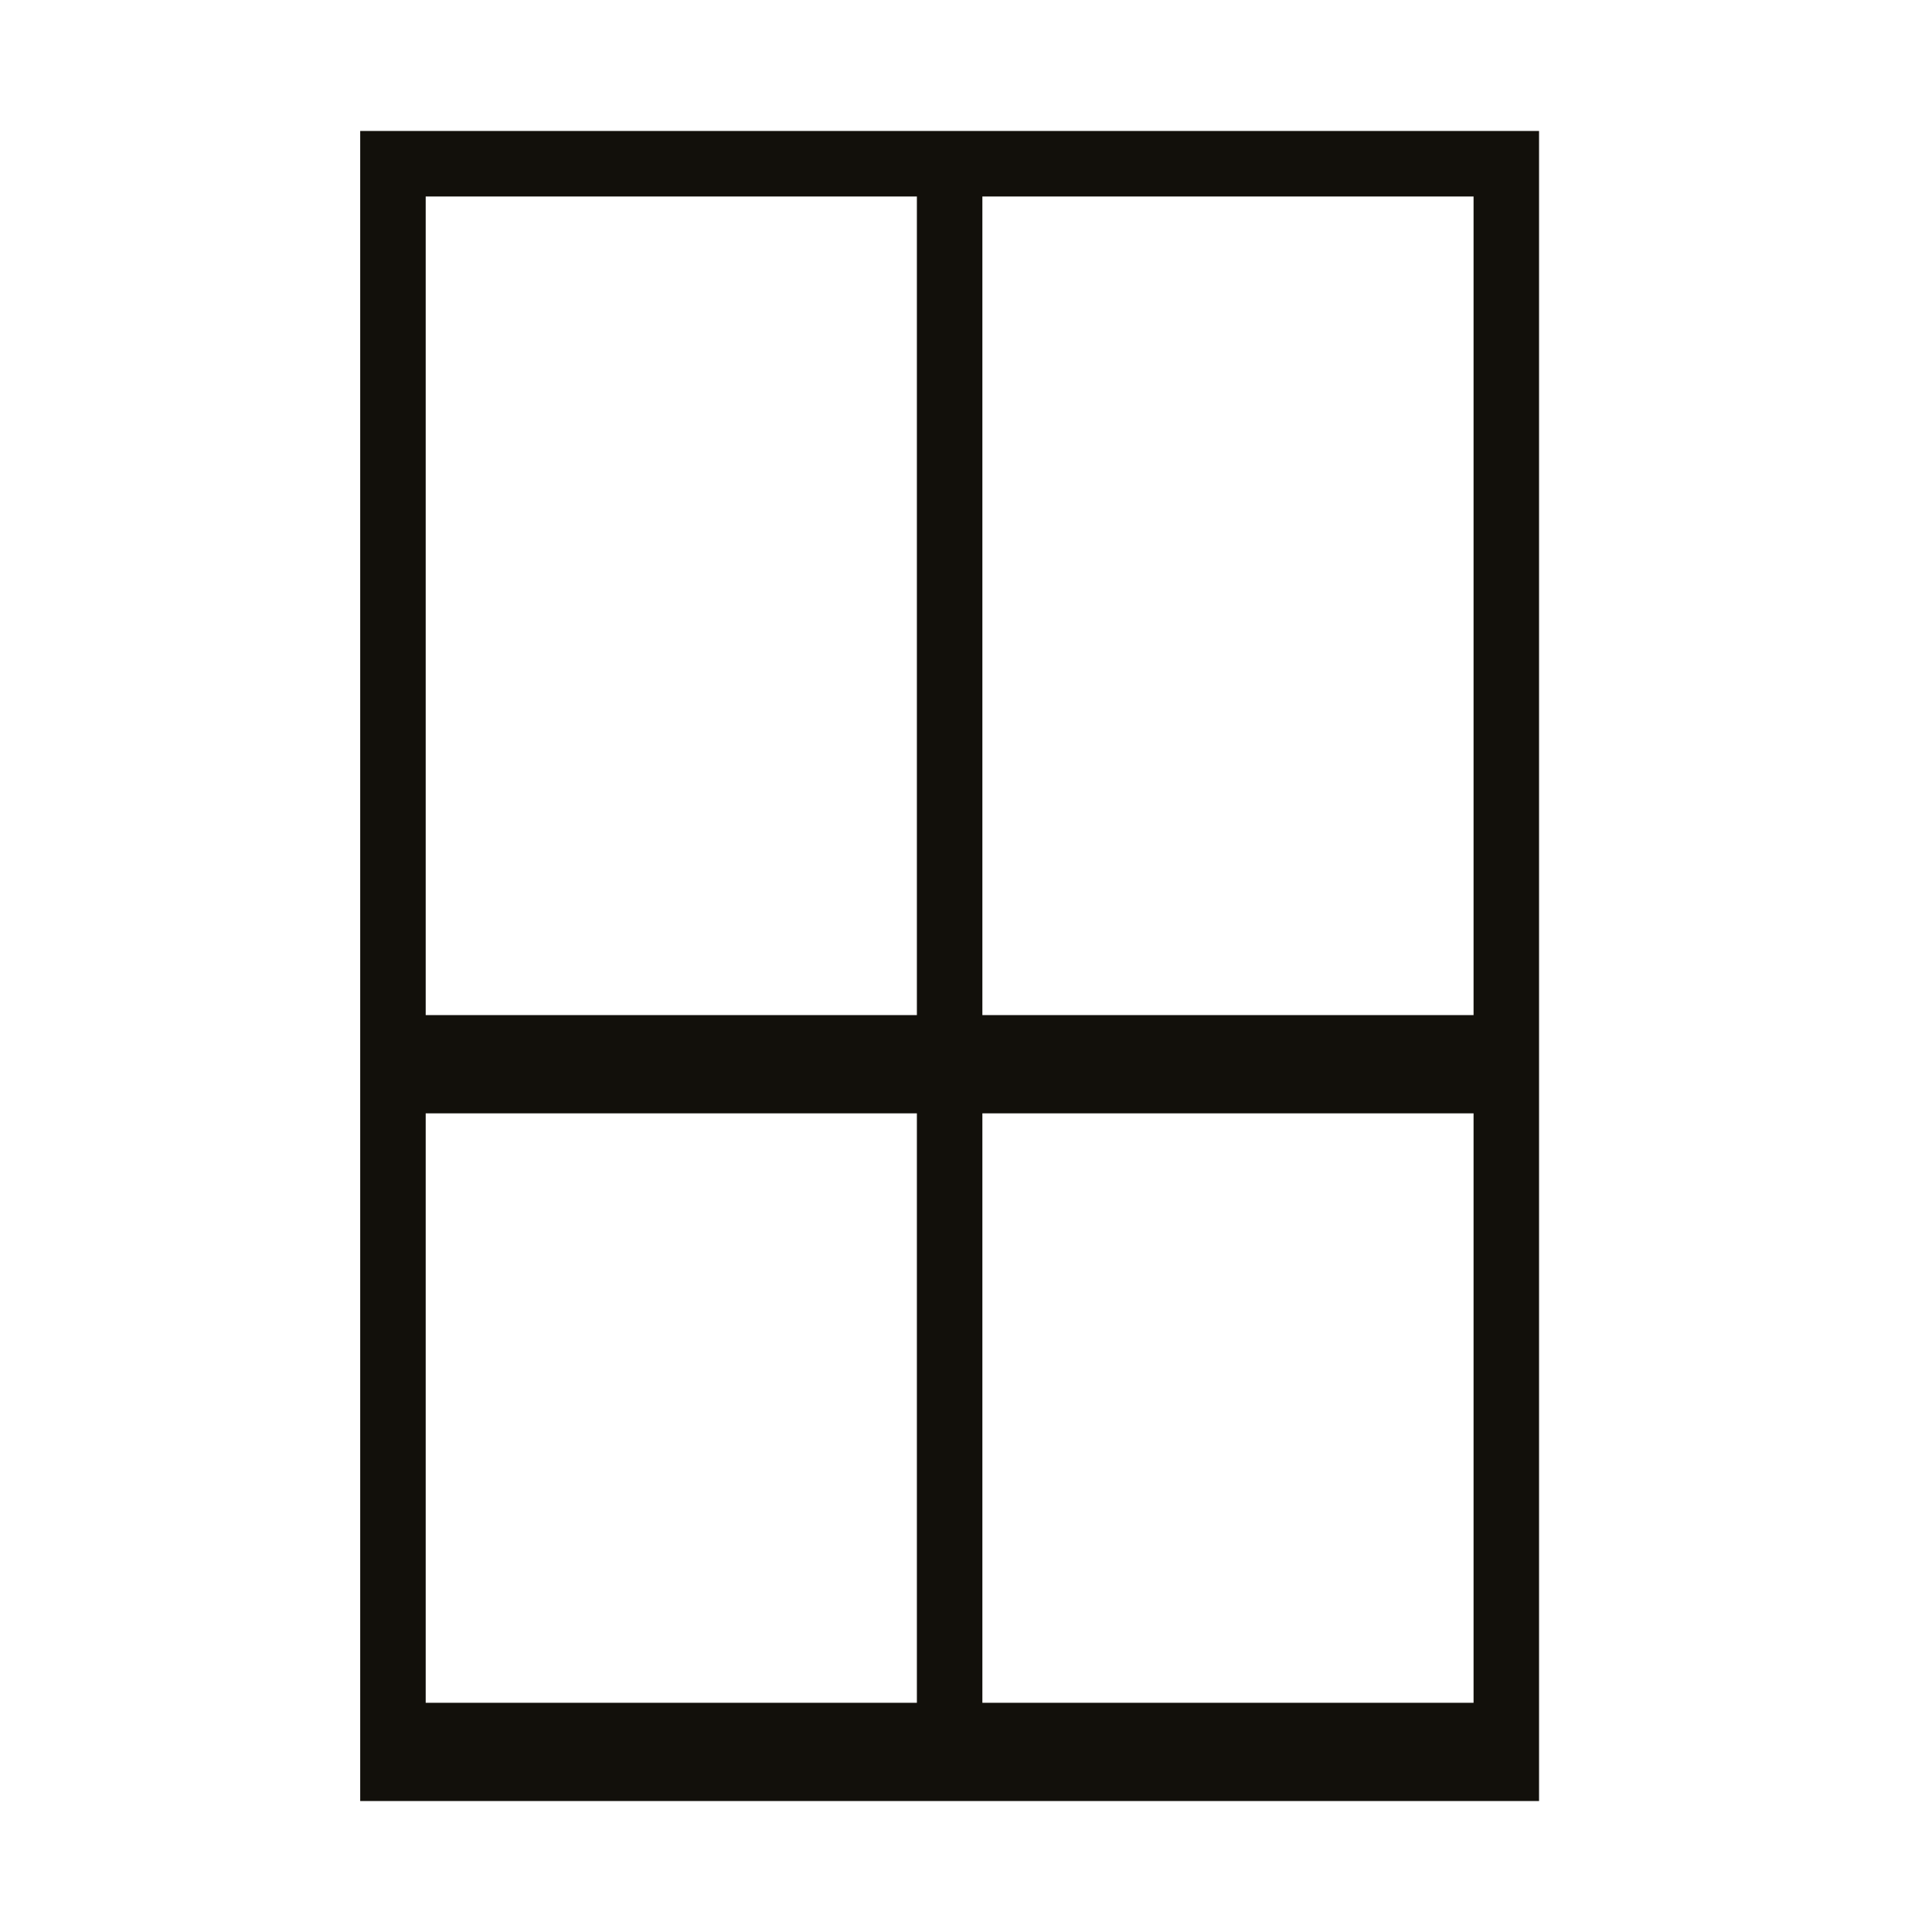 <?xml version="1.0" encoding="UTF-8"?>
<svg version="1.1" xmlns="http://www.w3.org/2000/svg" width="59" height="59">
<path d="M0 0 C11.88 0 23.76 0 36 0 C36 16.83 36 33.66 36 51 C24.12 51 12.24 51 0 51 C0 34.17 0 17.34 0 0 Z M2 2 C2 10.25 2 18.5 2 27 C6.95 27 11.9 27 17 27 C17 18.75 17 10.5 17 2 C12.05 2 7.1 2 2 2 Z M19 2 C19 10.25 19 18.5 19 27 C23.95 27 28.9 27 34 27 C34 18.75 34 10.5 34 2 C29.05 2 24.1 2 19 2 Z M2 30 C2 35.94 2 41.88 2 48 C6.95 48 11.9 48 17 48 C17 42.06 17 36.12 17 30 C12.05 30 7.1 30 2 30 Z M19 30 C19 35.94 19 41.88 19 48 C23.95 48 28.9 48 34 48 C34 42.06 34 36.12 34 30 C29.05 30 24.1 30 19 30 Z " fill="#12100B" transform="translate(11,4)"/>
</svg>
